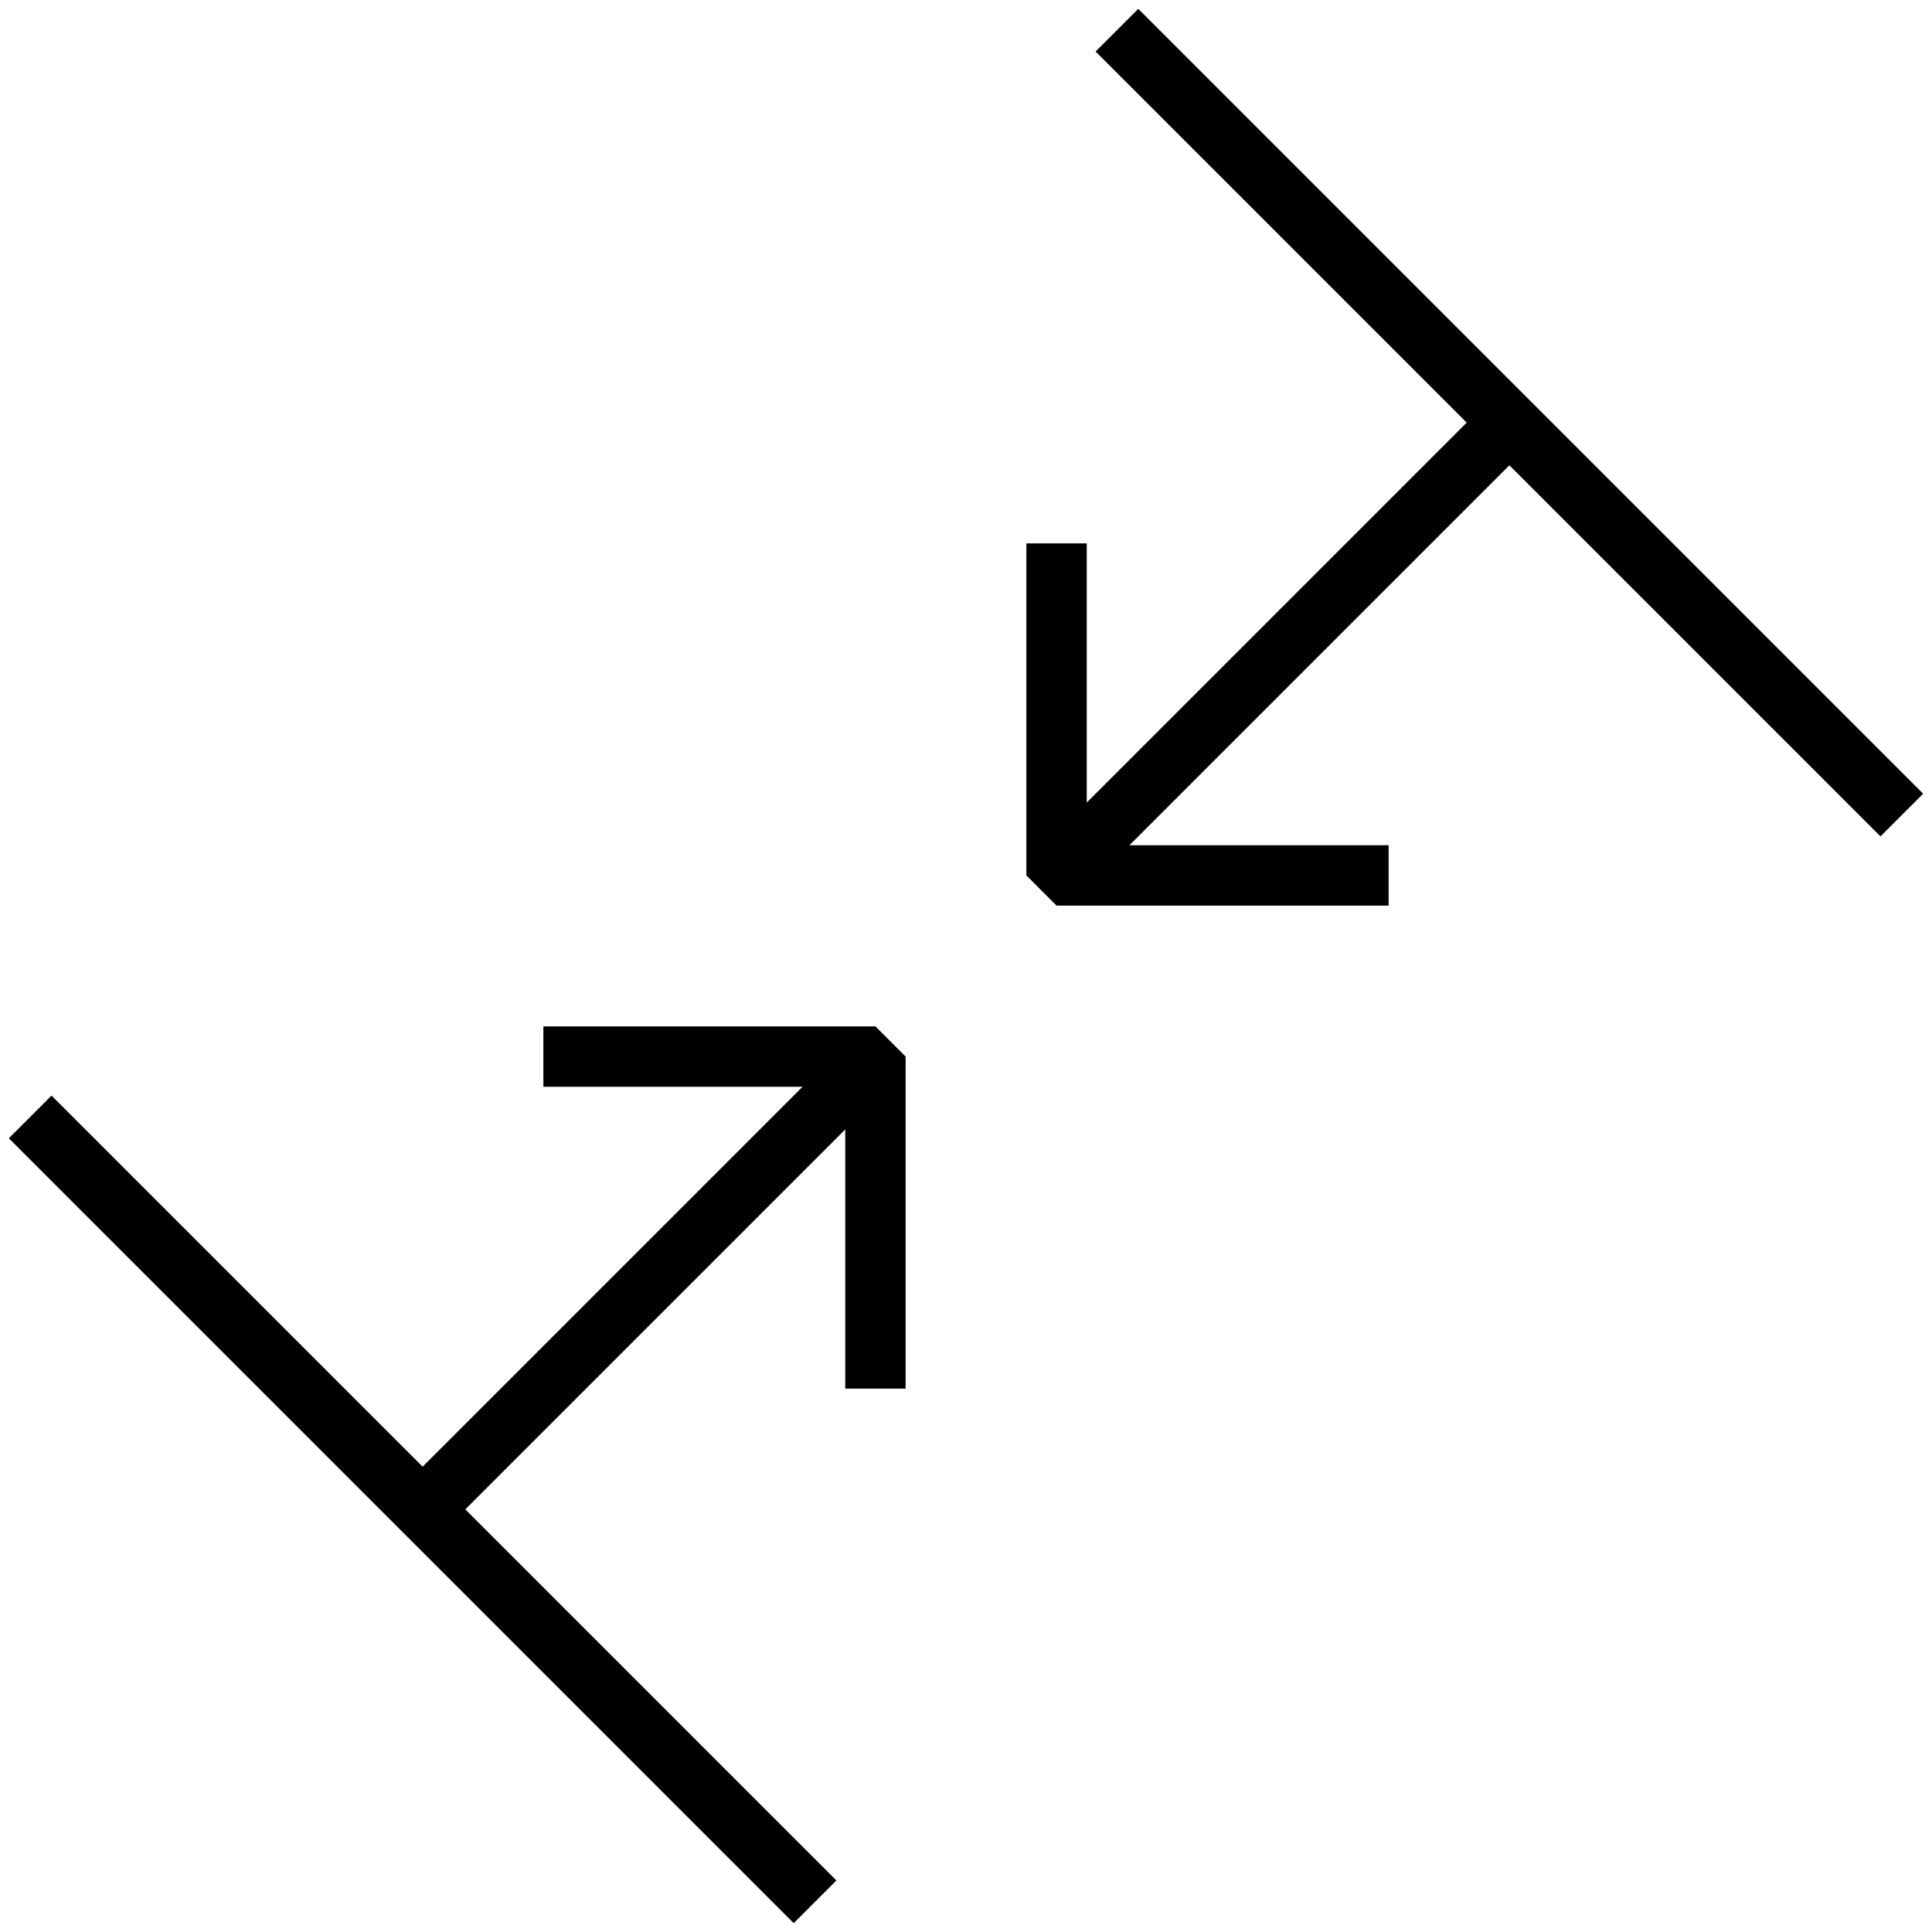 <svg xmlns="http://www.w3.org/2000/svg" width="64" height="64" viewBox="0 0 64 64"><path d="M1.707 36.293L.293 37.707l26 26 1.414-1.414L15.414 50 28 37.414V46h2V35l-1-1H18v2h8.586L14 48.586zM34 18v11l1 1h11v-2h-8.586L50 15.414l12.293 12.293 1.414-1.414-26-26-1.414 1.414L48.586 14 36 26.586V18z"/></svg>